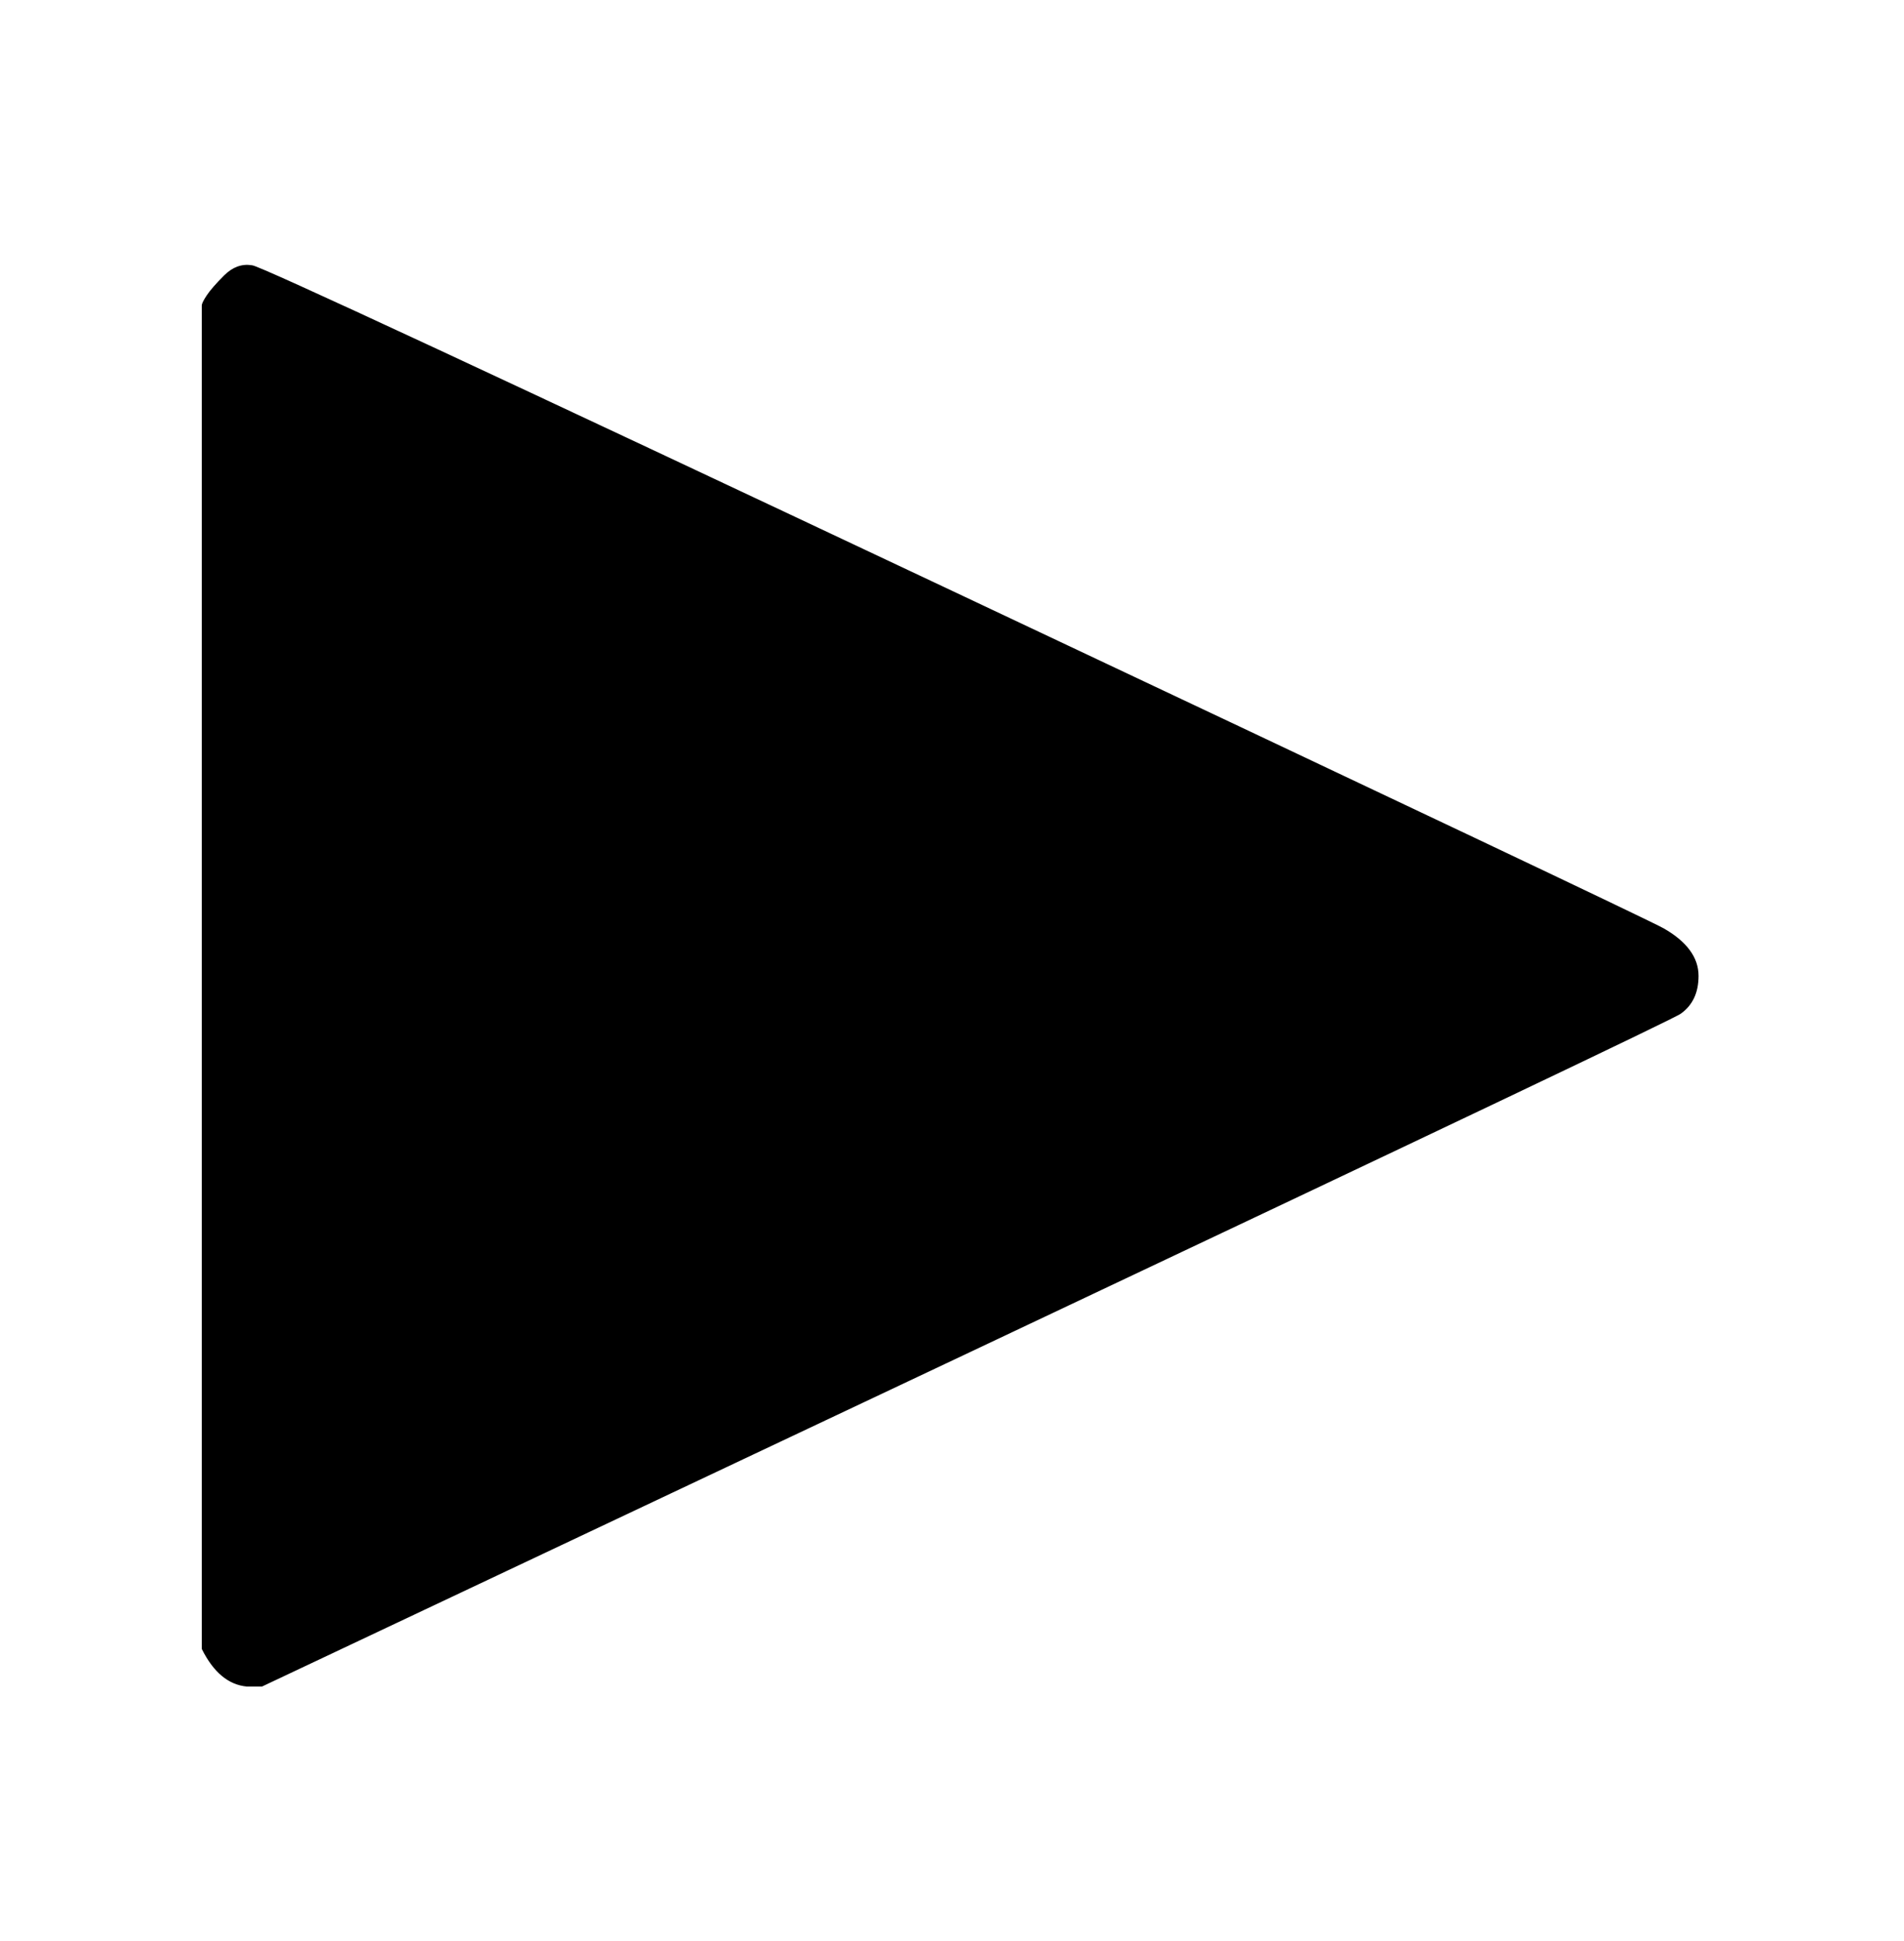 <svg xmlns:xlink="http://www.w3.org/1999/xlink" width="1.808ex" height="1.843ex" style="color:#000000;vertical-align: -0.338ex;" viewBox="0 -647.8 778.5 793.3" role="img" focusable="false" xmlns="http://www.w3.org/2000/svg" aria-labelledby="MathJax-SVG-1-Title">
<title id="MathJax-SVG-1-Title"> \blacktriangleright</title>
<defs aria-hidden="true">
<path stroke-width="1" id="E1-MJAMS-25B6" d="M83 523Q83 524 85 527T92 535T103 539Q107 539 389 406T680 268Q694 260 694 249Q694 239 687 234Q685 232 395 95L107 -41H101Q90 -40 83 -26V523Z"></path>
</defs>
<g stroke="currentColor" fill="currentColor" stroke-width="0" transform="matrix(1 0 0 -1 0 0)" aria-hidden="true">
 <use xlink:href="#E1-MJAMS-25B6" x="0" y="0"></use>
</g>
</svg>
